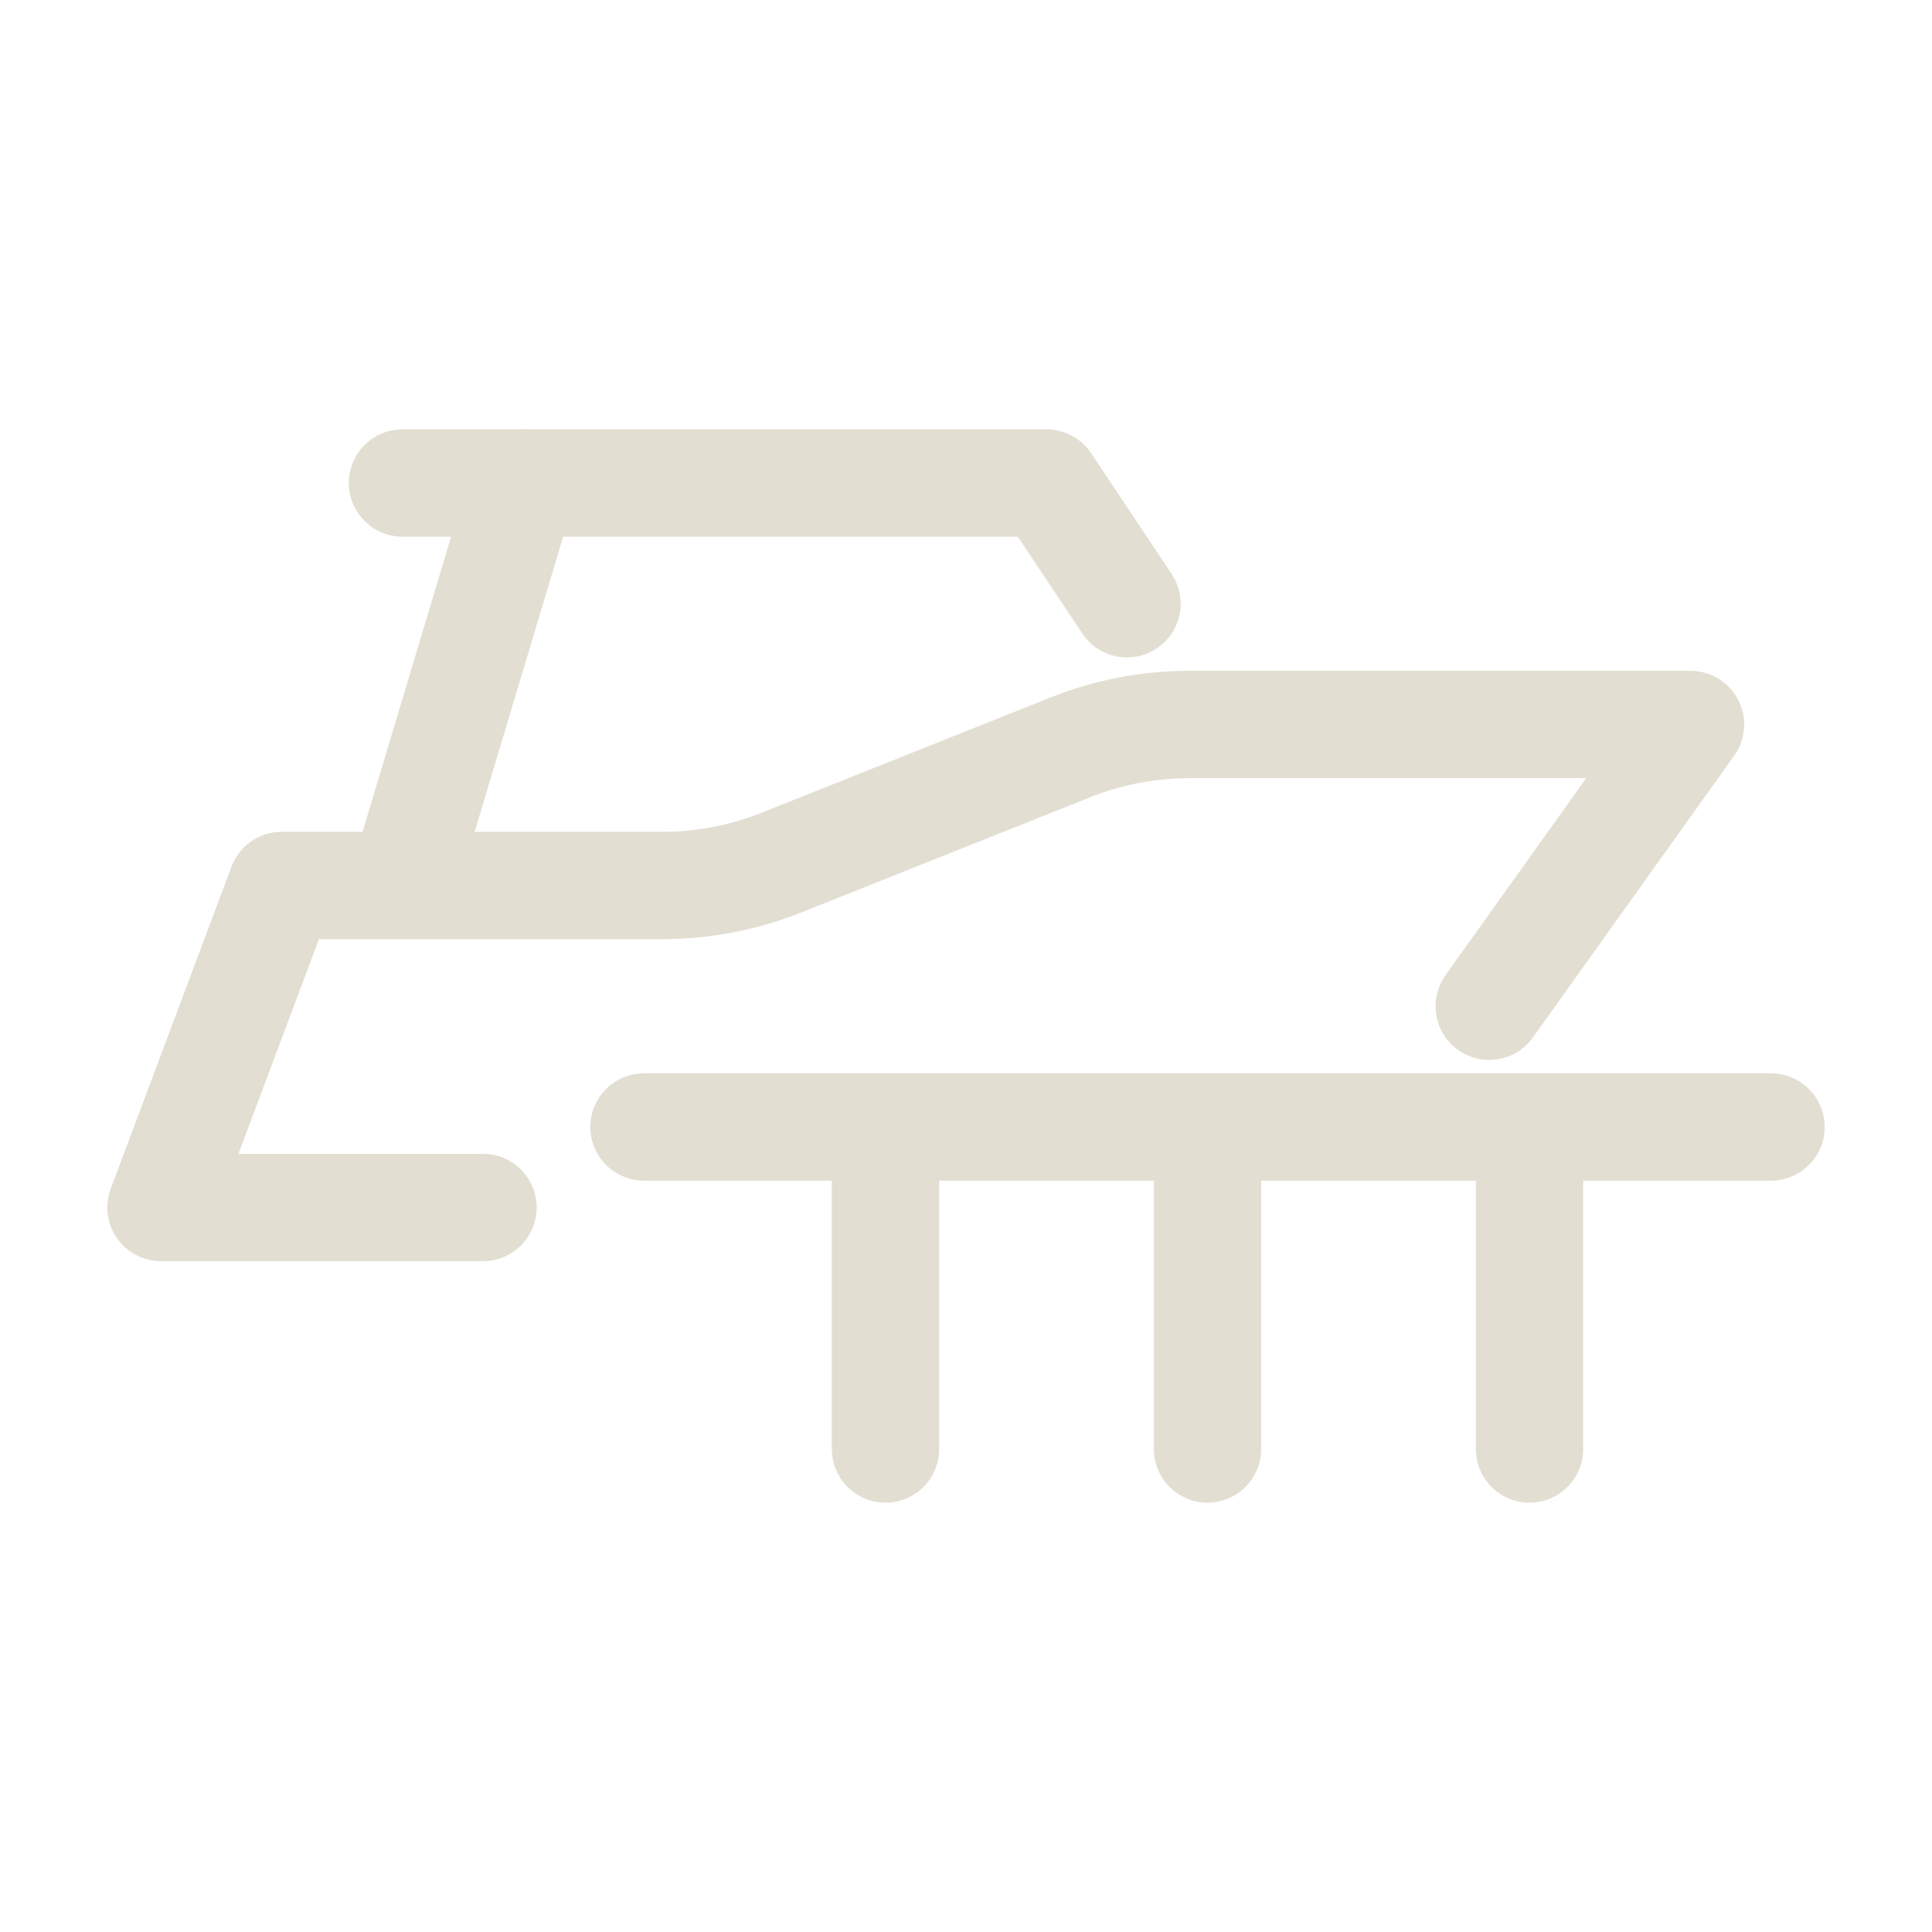 <?xml version="1.0" encoding="UTF-8"?> <svg xmlns="http://www.w3.org/2000/svg" width="18" height="18" viewBox="0 0 18 18" fill="none"><path d="M4.5 11.25H1.5L2.625 8.25H6.173C6.555 8.249 6.935 8.176 7.29 8.033L9.96 6.968C10.315 6.824 10.694 6.751 11.078 6.75H15.75L13.875 9.375M3.75 8.25L4.875 4.5" stroke="#E3DED2" stroke-linecap="round" stroke-linejoin="round"></path><path d="M3.75 4.5H9.75L10.5 5.625" stroke="#E3DED2" stroke-linecap="round" stroke-linejoin="round"></path><path d="M6 10.5H16.5" stroke="#E3DED2" stroke-linecap="round" stroke-linejoin="round"></path><path d="M8.25 10.5V13.5M11.25 10.5V13.5M14.25 10.5V13.5" stroke="#E3DED2" stroke-linecap="round" stroke-linejoin="round"></path></svg> 
